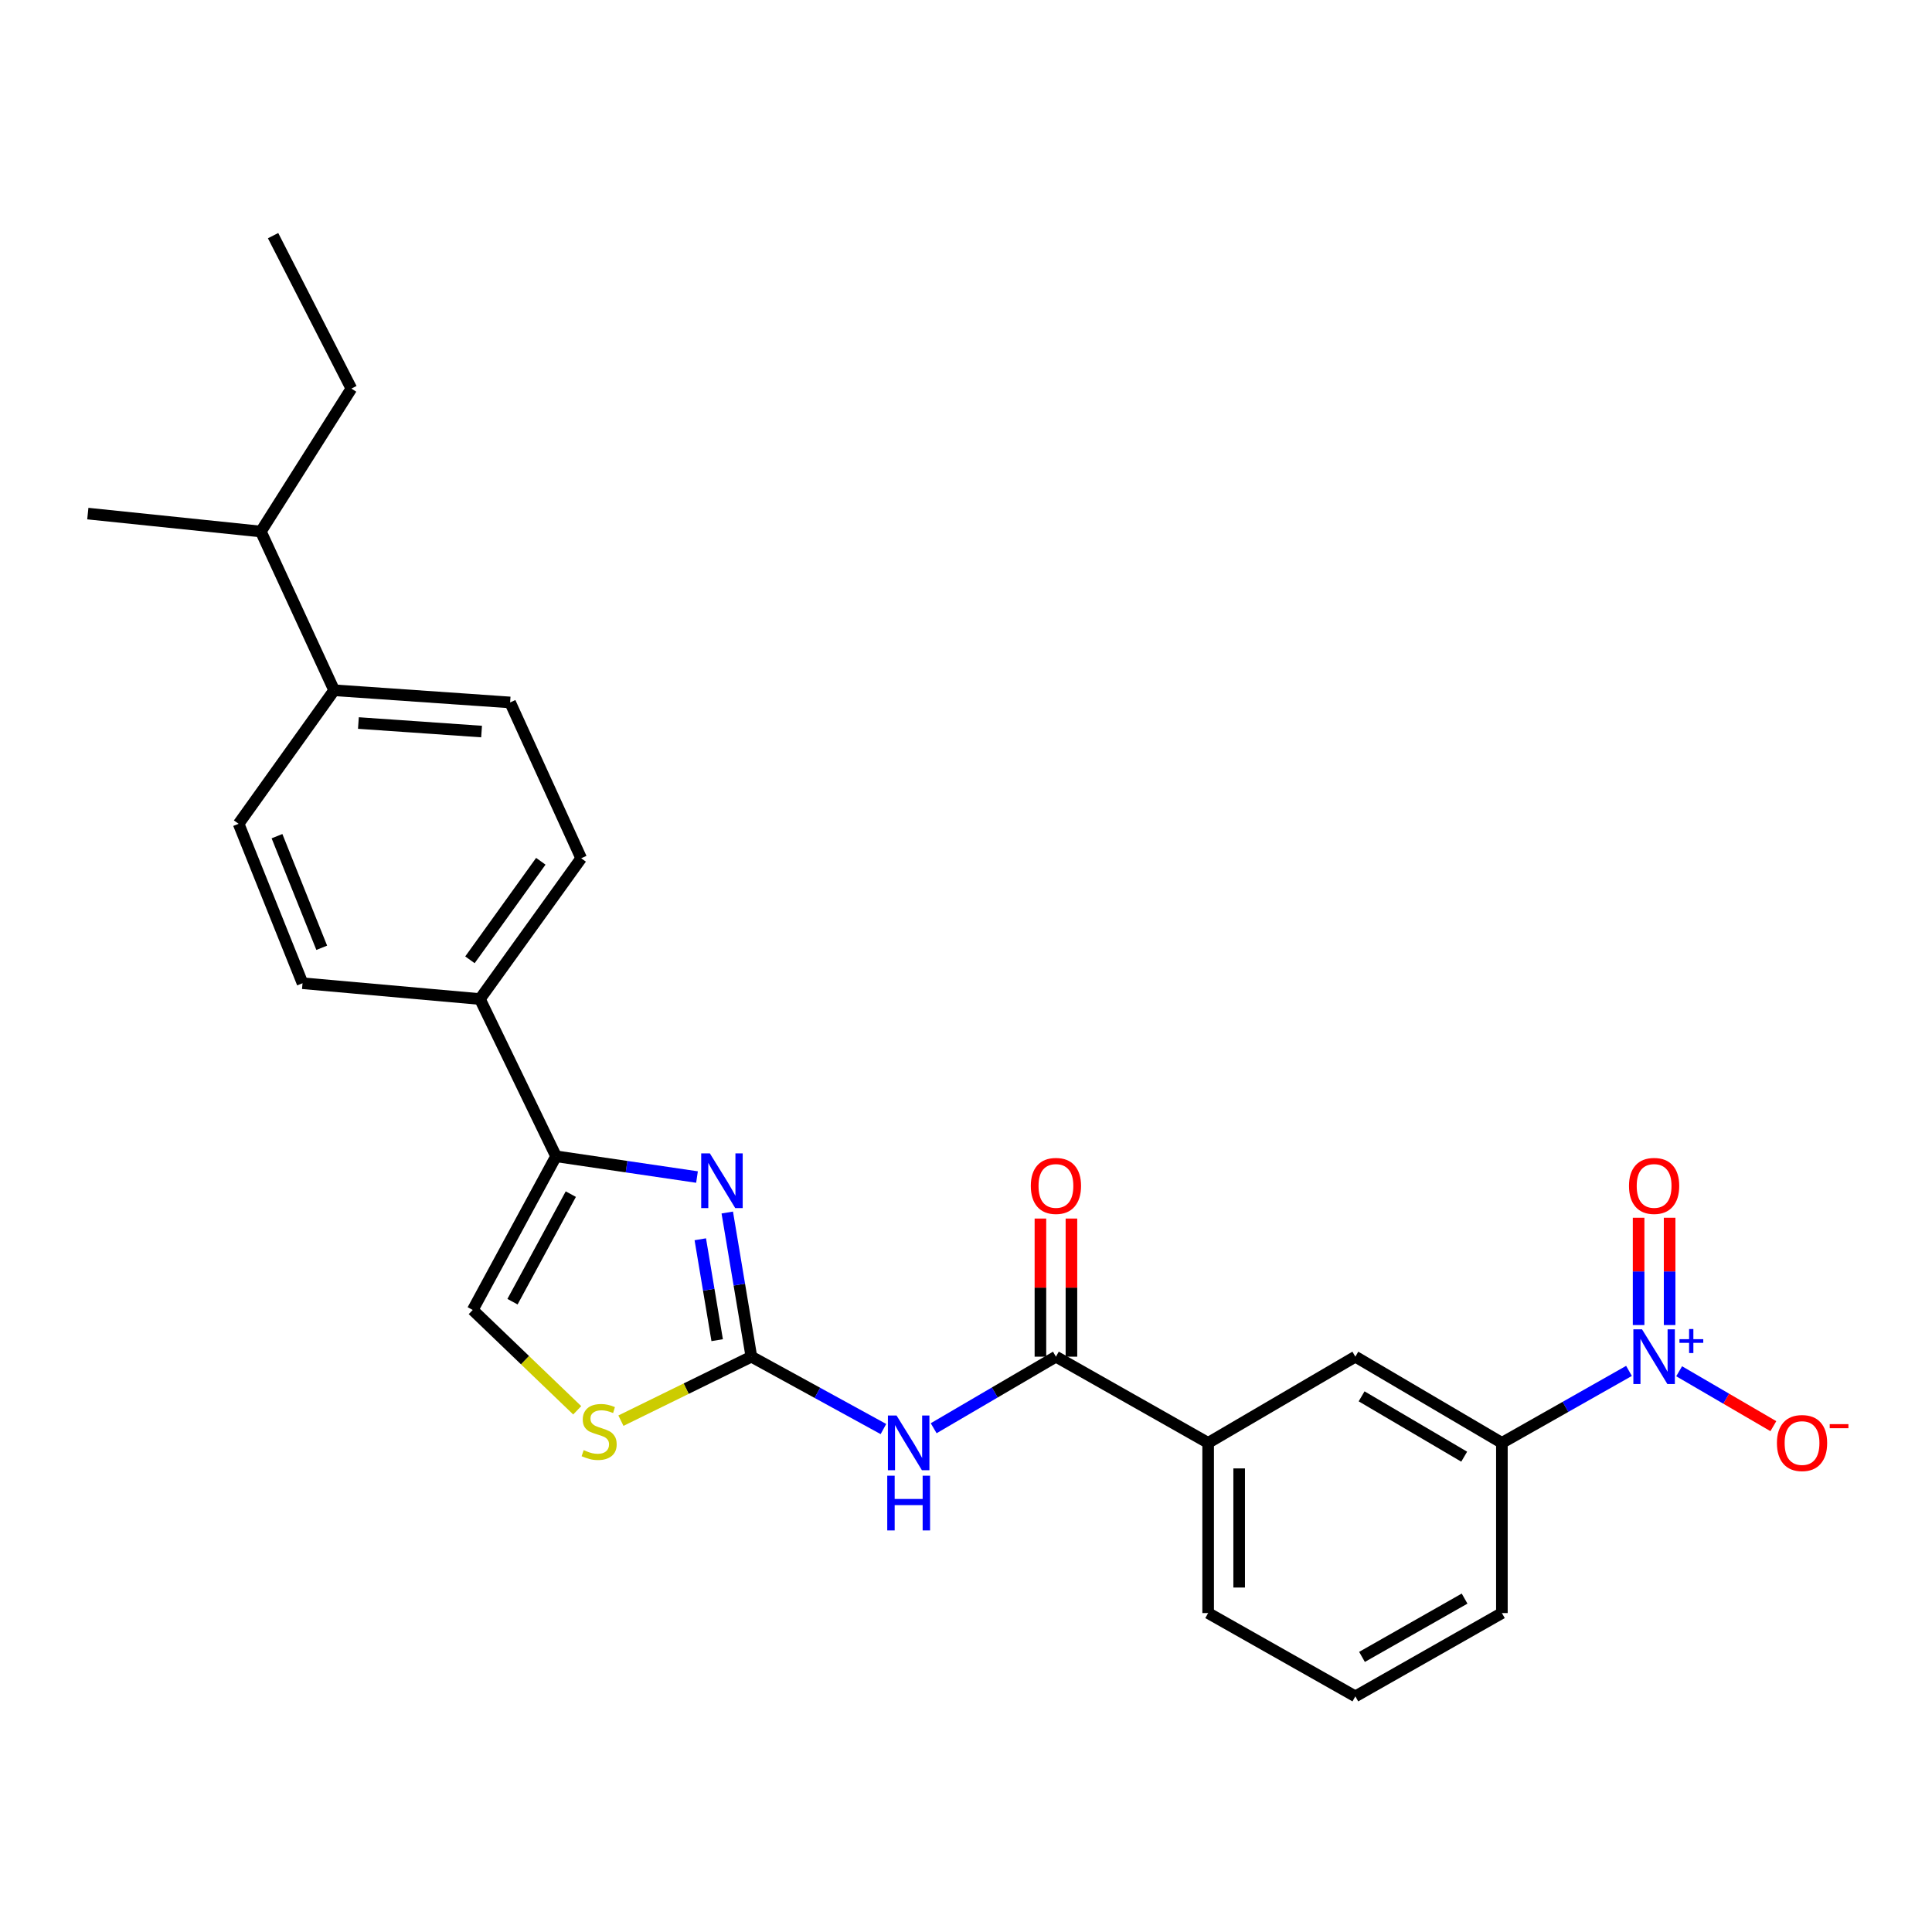 <?xml version='1.0' encoding='iso-8859-1'?>
<svg version='1.1' baseProfile='full'
              xmlns='http://www.w3.org/2000/svg'
                      xmlns:rdkit='http://www.rdkit.org/xml'
                      xmlns:xlink='http://www.w3.org/1999/xlink'
                  xml:space='preserve'
width='1000px' height='1000px' viewBox='0 0 1000 1000'>
<!-- END OF HEADER -->
<rect style='opacity:1.0;fill:#FFFFFF;stroke:none' width='1000' height='1000' x='0' y='0'> </rect>
<path class='bond-0' d='M 388.91,702.212 L 382.671,664.908' style='fill:none;fill-rule:evenodd;stroke:#000000;stroke-width:6px;stroke-linecap:butt;stroke-linejoin:miter;stroke-opacity:1' />
<path class='bond-0' d='M 382.671,664.908 L 376.432,627.603' style='fill:none;fill-rule:evenodd;stroke:#0000FF;stroke-width:6px;stroke-linecap:butt;stroke-linejoin:miter;stroke-opacity:1' />
<path class='bond-0' d='M 371.205,693.669 L 366.837,667.556' style='fill:none;fill-rule:evenodd;stroke:#000000;stroke-width:6px;stroke-linecap:butt;stroke-linejoin:miter;stroke-opacity:1' />
<path class='bond-0' d='M 366.837,667.556 L 362.47,641.443' style='fill:none;fill-rule:evenodd;stroke:#0000FF;stroke-width:6px;stroke-linecap:butt;stroke-linejoin:miter;stroke-opacity:1' />
<path class='bond-2' d='M 388.91,702.212 L 423.084,720.942' style='fill:none;fill-rule:evenodd;stroke:#000000;stroke-width:6px;stroke-linecap:butt;stroke-linejoin:miter;stroke-opacity:1' />
<path class='bond-2' d='M 423.084,720.942 L 457.258,739.673' style='fill:none;fill-rule:evenodd;stroke:#0000FF;stroke-width:6px;stroke-linecap:butt;stroke-linejoin:miter;stroke-opacity:1' />
<path class='bond-5' d='M 388.91,702.212 L 355.149,718.773' style='fill:none;fill-rule:evenodd;stroke:#000000;stroke-width:6px;stroke-linecap:butt;stroke-linejoin:miter;stroke-opacity:1' />
<path class='bond-5' d='M 355.149,718.773 L 321.388,735.334' style='fill:none;fill-rule:evenodd;stroke:#CCCC00;stroke-width:6px;stroke-linecap:butt;stroke-linejoin:miter;stroke-opacity:1' />
<path class='bond-3' d='M 360.767,609.235 L 324.288,603.866' style='fill:none;fill-rule:evenodd;stroke:#0000FF;stroke-width:6px;stroke-linecap:butt;stroke-linejoin:miter;stroke-opacity:1' />
<path class='bond-3' d='M 324.288,603.866 L 287.809,598.497' style='fill:none;fill-rule:evenodd;stroke:#000000;stroke-width:6px;stroke-linecap:butt;stroke-linejoin:miter;stroke-opacity:1' />
<path class='bond-1' d='M 843.162,709.576 L 810.27,728.204' style='fill:none;fill-rule:evenodd;stroke:#0000FF;stroke-width:6px;stroke-linecap:butt;stroke-linejoin:miter;stroke-opacity:1' />
<path class='bond-1' d='M 810.27,728.204 L 777.378,746.831' style='fill:none;fill-rule:evenodd;stroke:#000000;stroke-width:6px;stroke-linecap:butt;stroke-linejoin:miter;stroke-opacity:1' />
<path class='bond-10' d='M 869.121,709.762 L 893.506,723.972' style='fill:none;fill-rule:evenodd;stroke:#0000FF;stroke-width:6px;stroke-linecap:butt;stroke-linejoin:miter;stroke-opacity:1' />
<path class='bond-10' d='M 893.506,723.972 L 917.891,738.183' style='fill:none;fill-rule:evenodd;stroke:#FF0000;stroke-width:6px;stroke-linecap:butt;stroke-linejoin:miter;stroke-opacity:1' />
<path class='bond-12' d='M 864.192,685.84 L 864.192,658.075' style='fill:none;fill-rule:evenodd;stroke:#0000FF;stroke-width:6px;stroke-linecap:butt;stroke-linejoin:miter;stroke-opacity:1' />
<path class='bond-12' d='M 864.192,658.075 L 864.192,630.31' style='fill:none;fill-rule:evenodd;stroke:#FF0000;stroke-width:6px;stroke-linecap:butt;stroke-linejoin:miter;stroke-opacity:1' />
<path class='bond-12' d='M 848.139,685.84 L 848.139,658.075' style='fill:none;fill-rule:evenodd;stroke:#0000FF;stroke-width:6px;stroke-linecap:butt;stroke-linejoin:miter;stroke-opacity:1' />
<path class='bond-12' d='M 848.139,658.075 L 848.139,630.31' style='fill:none;fill-rule:evenodd;stroke:#FF0000;stroke-width:6px;stroke-linecap:butt;stroke-linejoin:miter;stroke-opacity:1' />
<path class='bond-4' d='M 483.268,739.252 L 514.907,720.732' style='fill:none;fill-rule:evenodd;stroke:#0000FF;stroke-width:6px;stroke-linecap:butt;stroke-linejoin:miter;stroke-opacity:1' />
<path class='bond-4' d='M 514.907,720.732 L 546.547,702.212' style='fill:none;fill-rule:evenodd;stroke:#000000;stroke-width:6px;stroke-linecap:butt;stroke-linejoin:miter;stroke-opacity:1' />
<path class='bond-11' d='M 287.809,598.497 L 248.406,517.097' style='fill:none;fill-rule:evenodd;stroke:#000000;stroke-width:6px;stroke-linecap:butt;stroke-linejoin:miter;stroke-opacity:1' />
<path class='bond-26' d='M 287.809,598.497 L 244.687,678.033' style='fill:none;fill-rule:evenodd;stroke:#000000;stroke-width:6px;stroke-linecap:butt;stroke-linejoin:miter;stroke-opacity:1' />
<path class='bond-26' d='M 295.453,618.079 L 265.268,673.754' style='fill:none;fill-rule:evenodd;stroke:#000000;stroke-width:6px;stroke-linecap:butt;stroke-linejoin:miter;stroke-opacity:1' />
<path class='bond-8' d='M 546.547,702.212 L 625.334,746.831' style='fill:none;fill-rule:evenodd;stroke:#000000;stroke-width:6px;stroke-linecap:butt;stroke-linejoin:miter;stroke-opacity:1' />
<path class='bond-13' d='M 554.573,702.212 L 554.573,666.466' style='fill:none;fill-rule:evenodd;stroke:#000000;stroke-width:6px;stroke-linecap:butt;stroke-linejoin:miter;stroke-opacity:1' />
<path class='bond-13' d='M 554.573,666.466 L 554.573,630.72' style='fill:none;fill-rule:evenodd;stroke:#FF0000;stroke-width:6px;stroke-linecap:butt;stroke-linejoin:miter;stroke-opacity:1' />
<path class='bond-13' d='M 538.52,702.212 L 538.52,666.466' style='fill:none;fill-rule:evenodd;stroke:#000000;stroke-width:6px;stroke-linecap:butt;stroke-linejoin:miter;stroke-opacity:1' />
<path class='bond-13' d='M 538.52,666.466 L 538.52,630.72' style='fill:none;fill-rule:evenodd;stroke:#FF0000;stroke-width:6px;stroke-linecap:butt;stroke-linejoin:miter;stroke-opacity:1' />
<path class='bond-6' d='M 298.767,729.967 L 271.727,704' style='fill:none;fill-rule:evenodd;stroke:#CCCC00;stroke-width:6px;stroke-linecap:butt;stroke-linejoin:miter;stroke-opacity:1' />
<path class='bond-6' d='M 271.727,704 L 244.687,678.033' style='fill:none;fill-rule:evenodd;stroke:#000000;stroke-width:6px;stroke-linecap:butt;stroke-linejoin:miter;stroke-opacity:1' />
<path class='bond-7' d='M 777.378,746.831 L 701.525,702.212' style='fill:none;fill-rule:evenodd;stroke:#000000;stroke-width:6px;stroke-linecap:butt;stroke-linejoin:miter;stroke-opacity:1' />
<path class='bond-7' d='M 757.861,753.976 L 704.764,722.742' style='fill:none;fill-rule:evenodd;stroke:#000000;stroke-width:6px;stroke-linecap:butt;stroke-linejoin:miter;stroke-opacity:1' />
<path class='bond-28' d='M 777.378,746.831 L 777.378,834.921' style='fill:none;fill-rule:evenodd;stroke:#000000;stroke-width:6px;stroke-linecap:butt;stroke-linejoin:miter;stroke-opacity:1' />
<path class='bond-9' d='M 625.334,746.831 L 701.525,702.212' style='fill:none;fill-rule:evenodd;stroke:#000000;stroke-width:6px;stroke-linecap:butt;stroke-linejoin:miter;stroke-opacity:1' />
<path class='bond-21' d='M 625.334,746.831 L 625.334,834.921' style='fill:none;fill-rule:evenodd;stroke:#000000;stroke-width:6px;stroke-linecap:butt;stroke-linejoin:miter;stroke-opacity:1' />
<path class='bond-21' d='M 641.387,760.045 L 641.387,821.707' style='fill:none;fill-rule:evenodd;stroke:#000000;stroke-width:6px;stroke-linecap:butt;stroke-linejoin:miter;stroke-opacity:1' />
<path class='bond-15' d='M 248.406,517.097 L 300.821,444.241' style='fill:none;fill-rule:evenodd;stroke:#000000;stroke-width:6px;stroke-linecap:butt;stroke-linejoin:miter;stroke-opacity:1' />
<path class='bond-15' d='M 243.237,496.793 L 279.927,445.794' style='fill:none;fill-rule:evenodd;stroke:#000000;stroke-width:6px;stroke-linecap:butt;stroke-linejoin:miter;stroke-opacity:1' />
<path class='bond-16' d='M 248.406,517.097 L 156.589,508.919' style='fill:none;fill-rule:evenodd;stroke:#000000;stroke-width:6px;stroke-linecap:butt;stroke-linejoin:miter;stroke-opacity:1' />
<path class='bond-14' d='M 172.955,357.275 L 264.032,363.581' style='fill:none;fill-rule:evenodd;stroke:#000000;stroke-width:6px;stroke-linecap:butt;stroke-linejoin:miter;stroke-opacity:1' />
<path class='bond-14' d='M 185.508,374.236 L 249.262,378.65' style='fill:none;fill-rule:evenodd;stroke:#000000;stroke-width:6px;stroke-linecap:butt;stroke-linejoin:miter;stroke-opacity:1' />
<path class='bond-19' d='M 172.955,357.275 L 135.024,275.117' style='fill:none;fill-rule:evenodd;stroke:#000000;stroke-width:6px;stroke-linecap:butt;stroke-linejoin:miter;stroke-opacity:1' />
<path class='bond-27' d='M 172.955,357.275 L 123.51,426.395' style='fill:none;fill-rule:evenodd;stroke:#000000;stroke-width:6px;stroke-linecap:butt;stroke-linejoin:miter;stroke-opacity:1' />
<path class='bond-18' d='M 300.821,444.241 L 264.032,363.581' style='fill:none;fill-rule:evenodd;stroke:#000000;stroke-width:6px;stroke-linecap:butt;stroke-linejoin:miter;stroke-opacity:1' />
<path class='bond-17' d='M 156.589,508.919 L 123.51,426.395' style='fill:none;fill-rule:evenodd;stroke:#000000;stroke-width:6px;stroke-linecap:butt;stroke-linejoin:miter;stroke-opacity:1' />
<path class='bond-17' d='M 166.528,490.567 L 143.373,432.8' style='fill:none;fill-rule:evenodd;stroke:#000000;stroke-width:6px;stroke-linecap:butt;stroke-linejoin:miter;stroke-opacity:1' />
<path class='bond-23' d='M 135.024,275.117 L 181.874,201.137' style='fill:none;fill-rule:evenodd;stroke:#000000;stroke-width:6px;stroke-linecap:butt;stroke-linejoin:miter;stroke-opacity:1' />
<path class='bond-24' d='M 135.024,275.117 L 45.455,265.833' style='fill:none;fill-rule:evenodd;stroke:#000000;stroke-width:6px;stroke-linecap:butt;stroke-linejoin:miter;stroke-opacity:1' />
<path class='bond-20' d='M 777.378,834.921 L 701.525,878.033' style='fill:none;fill-rule:evenodd;stroke:#000000;stroke-width:6px;stroke-linecap:butt;stroke-linejoin:miter;stroke-opacity:1' />
<path class='bond-20' d='M 758.068,827.431 L 704.971,857.61' style='fill:none;fill-rule:evenodd;stroke:#000000;stroke-width:6px;stroke-linecap:butt;stroke-linejoin:miter;stroke-opacity:1' />
<path class='bond-22' d='M 625.334,834.921 L 701.525,878.033' style='fill:none;fill-rule:evenodd;stroke:#000000;stroke-width:6px;stroke-linecap:butt;stroke-linejoin:miter;stroke-opacity:1' />
<path class='bond-25' d='M 181.874,201.137 L 141.347,121.967' style='fill:none;fill-rule:evenodd;stroke:#000000;stroke-width:6px;stroke-linecap:butt;stroke-linejoin:miter;stroke-opacity:1' />
<path  class='atom-1' d='M 367.417 596.975
L 376.697 611.975
Q 377.617 613.455, 379.097 616.135
Q 380.577 618.815, 380.657 618.975
L 380.657 596.975
L 384.417 596.975
L 384.417 625.295
L 380.537 625.295
L 370.577 608.895
Q 369.417 606.975, 368.177 604.775
Q 366.977 602.575, 366.617 601.895
L 366.617 625.295
L 362.937 625.295
L 362.937 596.975
L 367.417 596.975
' fill='#0000FF'/>
<path  class='atom-2' d='M 849.905 688.052
L 859.185 703.052
Q 860.105 704.532, 861.585 707.212
Q 863.065 709.892, 863.145 710.052
L 863.145 688.052
L 866.905 688.052
L 866.905 716.372
L 863.025 716.372
L 853.065 699.972
Q 851.905 698.052, 850.665 695.852
Q 849.465 693.652, 849.105 692.972
L 849.105 716.372
L 845.425 716.372
L 845.425 688.052
L 849.905 688.052
' fill='#0000FF'/>
<path  class='atom-2' d='M 869.281 693.156
L 874.271 693.156
L 874.271 687.903
L 876.488 687.903
L 876.488 693.156
L 881.61 693.156
L 881.61 695.057
L 876.488 695.057
L 876.488 700.337
L 874.271 700.337
L 874.271 695.057
L 869.281 695.057
L 869.281 693.156
' fill='#0000FF'/>
<path  class='atom-3' d='M 464.059 732.671
L 473.339 747.671
Q 474.259 749.151, 475.739 751.831
Q 477.219 754.511, 477.299 754.671
L 477.299 732.671
L 481.059 732.671
L 481.059 760.991
L 477.179 760.991
L 467.219 744.591
Q 466.059 742.671, 464.819 740.471
Q 463.619 738.271, 463.259 737.591
L 463.259 760.991
L 459.579 760.991
L 459.579 732.671
L 464.059 732.671
' fill='#0000FF'/>
<path  class='atom-3' d='M 459.239 763.823
L 463.079 763.823
L 463.079 775.863
L 477.559 775.863
L 477.559 763.823
L 481.399 763.823
L 481.399 792.143
L 477.559 792.143
L 477.559 779.063
L 463.079 779.063
L 463.079 792.143
L 459.239 792.143
L 459.239 763.823
' fill='#0000FF'/>
<path  class='atom-6' d='M 302.114 750.585
Q 302.434 750.705, 303.754 751.265
Q 305.074 751.825, 306.514 752.185
Q 307.994 752.505, 309.434 752.505
Q 312.114 752.505, 313.674 751.225
Q 315.234 749.905, 315.234 747.625
Q 315.234 746.065, 314.434 745.105
Q 313.674 744.145, 312.474 743.625
Q 311.274 743.105, 309.274 742.505
Q 306.754 741.745, 305.234 741.025
Q 303.754 740.305, 302.674 738.785
Q 301.634 737.265, 301.634 734.705
Q 301.634 731.145, 304.034 728.945
Q 306.474 726.745, 311.274 726.745
Q 314.554 726.745, 318.274 728.305
L 317.354 731.385
Q 313.954 729.985, 311.394 729.985
Q 308.634 729.985, 307.114 731.145
Q 305.594 732.265, 305.634 734.225
Q 305.634 735.745, 306.394 736.665
Q 307.194 737.585, 308.314 738.105
Q 309.474 738.625, 311.394 739.225
Q 313.954 740.025, 315.474 740.825
Q 316.994 741.625, 318.074 743.265
Q 319.194 744.865, 319.194 747.625
Q 319.194 751.545, 316.554 753.665
Q 313.954 755.745, 309.594 755.745
Q 307.074 755.745, 305.154 755.185
Q 303.274 754.665, 301.034 753.745
L 302.114 750.585
' fill='#CCCC00'/>
<path  class='atom-11' d='M 919.732 746.911
Q 919.732 740.111, 923.092 736.311
Q 926.452 732.511, 932.732 732.511
Q 939.012 732.511, 942.372 736.311
Q 945.732 740.111, 945.732 746.911
Q 945.732 753.791, 942.332 757.711
Q 938.932 761.591, 932.732 761.591
Q 926.492 761.591, 923.092 757.711
Q 919.732 753.831, 919.732 746.911
M 932.732 758.391
Q 937.052 758.391, 939.372 755.511
Q 941.732 752.591, 941.732 746.911
Q 941.732 741.351, 939.372 738.551
Q 937.052 735.711, 932.732 735.711
Q 928.412 735.711, 926.052 738.511
Q 923.732 741.311, 923.732 746.911
Q 923.732 752.631, 926.052 755.511
Q 928.412 758.391, 932.732 758.391
' fill='#FF0000'/>
<path  class='atom-11' d='M 947.052 737.134
L 956.74 737.134
L 956.74 739.246
L 947.052 739.246
L 947.052 737.134
' fill='#FF0000'/>
<path  class='atom-13' d='M 843.165 613.828
Q 843.165 607.028, 846.525 603.228
Q 849.885 599.428, 856.165 599.428
Q 862.445 599.428, 865.805 603.228
Q 869.165 607.028, 869.165 613.828
Q 869.165 620.708, 865.765 624.628
Q 862.365 628.508, 856.165 628.508
Q 849.925 628.508, 846.525 624.628
Q 843.165 620.748, 843.165 613.828
M 856.165 625.308
Q 860.485 625.308, 862.805 622.428
Q 865.165 619.508, 865.165 613.828
Q 865.165 608.268, 862.805 605.468
Q 860.485 602.628, 856.165 602.628
Q 851.845 602.628, 849.485 605.428
Q 847.165 608.228, 847.165 613.828
Q 847.165 619.548, 849.485 622.428
Q 851.845 625.308, 856.165 625.308
' fill='#FF0000'/>
<path  class='atom-14' d='M 533.547 613.828
Q 533.547 607.028, 536.907 603.228
Q 540.267 599.428, 546.547 599.428
Q 552.827 599.428, 556.187 603.228
Q 559.547 607.028, 559.547 613.828
Q 559.547 620.708, 556.147 624.628
Q 552.747 628.508, 546.547 628.508
Q 540.307 628.508, 536.907 624.628
Q 533.547 620.748, 533.547 613.828
M 546.547 625.308
Q 550.867 625.308, 553.187 622.428
Q 555.547 619.508, 555.547 613.828
Q 555.547 608.268, 553.187 605.468
Q 550.867 602.628, 546.547 602.628
Q 542.227 602.628, 539.867 605.428
Q 537.547 608.228, 537.547 613.828
Q 537.547 619.548, 539.867 622.428
Q 542.227 625.308, 546.547 625.308
' fill='#FF0000'/>
</svg>
